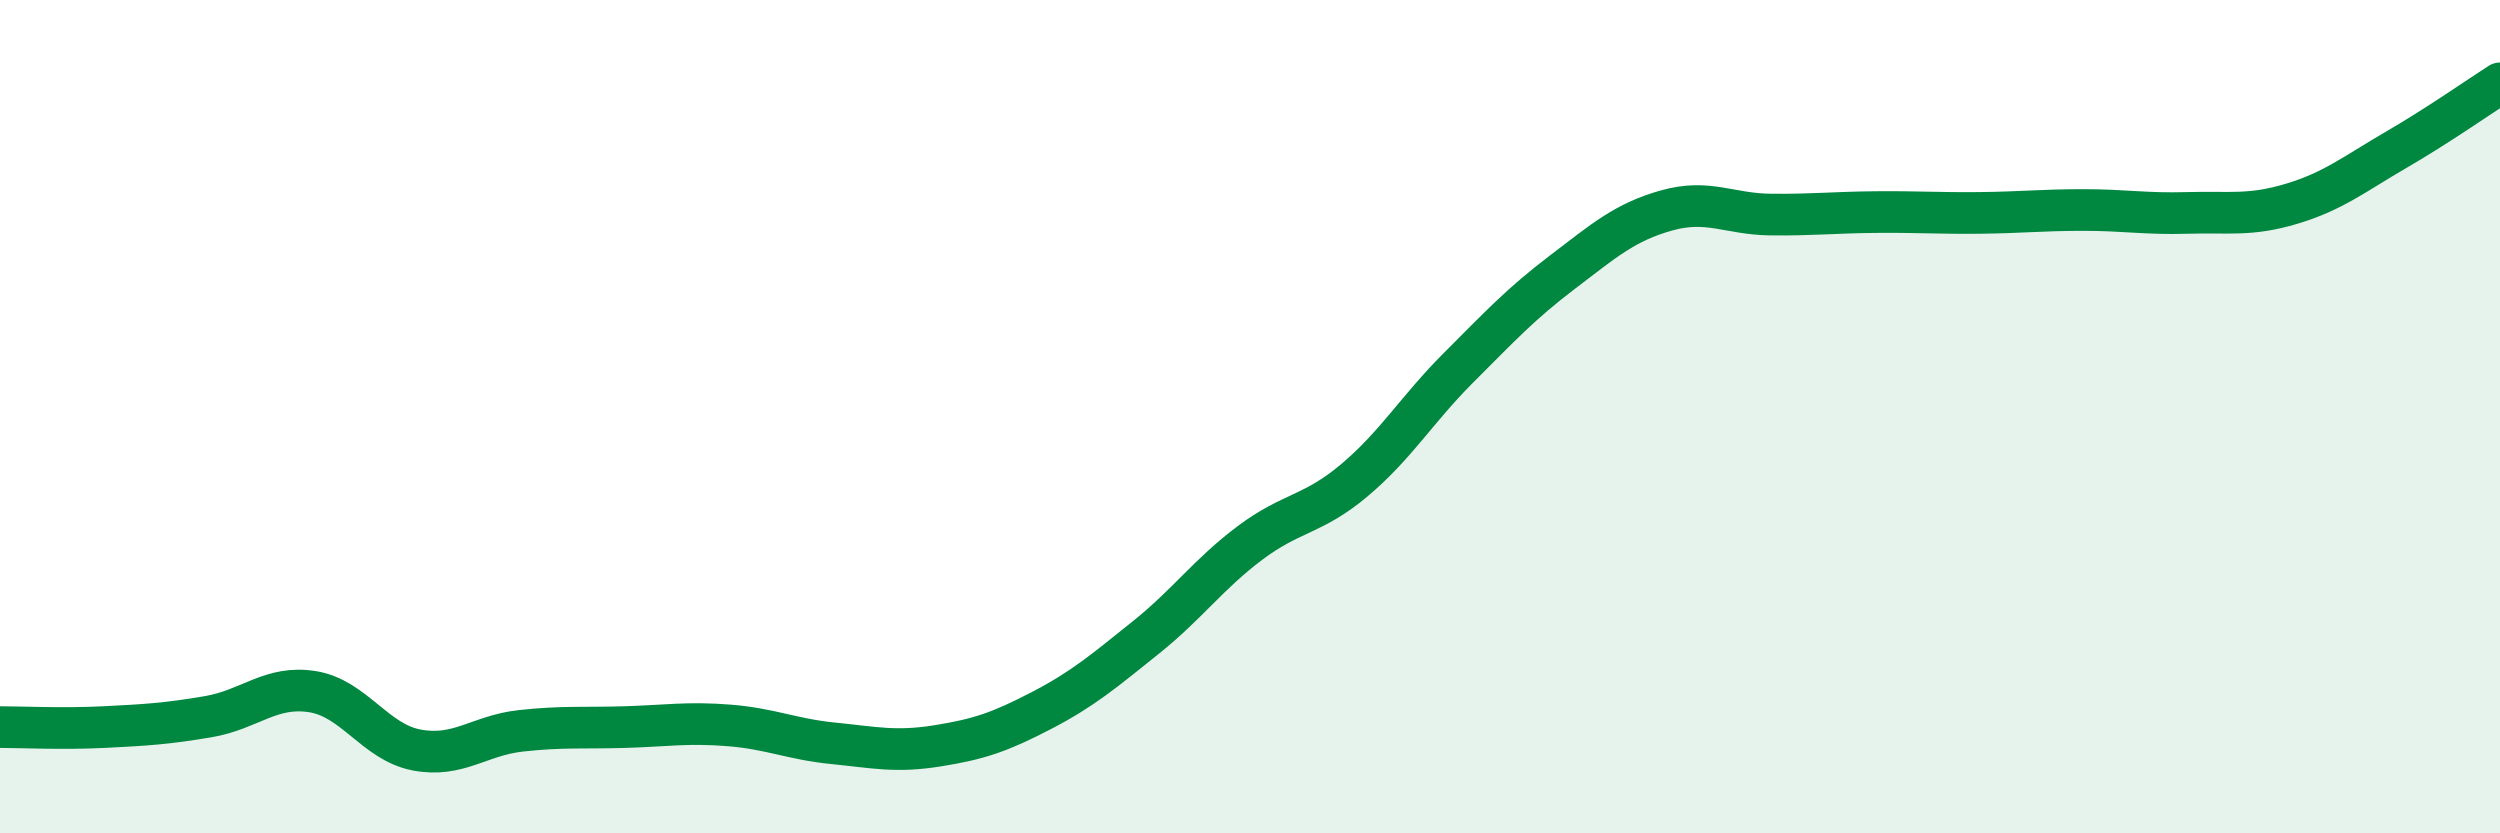 
    <svg width="60" height="20" viewBox="0 0 60 20" xmlns="http://www.w3.org/2000/svg">
      <path
        d="M 0,17.45 C 0.5,17.45 1.5,17.5 2.5,17.45 C 3.5,17.4 4,17.37 5,17.2 C 6,17.03 6.5,16.44 7.5,16.6 C 8.5,16.76 9,17.81 10,18 C 11,18.19 11.5,17.65 12.5,17.54 C 13.5,17.43 14,17.48 15,17.45 C 16,17.42 16.5,17.33 17.5,17.41 C 18.5,17.49 19,17.74 20,17.84 C 21,17.94 21.5,18.06 22.5,17.9 C 23.5,17.74 24,17.57 25,17.05 C 26,16.53 26.5,16.1 27.5,15.3 C 28.5,14.5 29,13.78 30,13.03 C 31,12.28 31.5,12.37 32.5,11.53 C 33.5,10.69 34,9.83 35,8.83 C 36,7.83 36.5,7.29 37.5,6.53 C 38.5,5.77 39,5.33 40,5.05 C 41,4.77 41.5,5.14 42.5,5.15 C 43.5,5.16 44,5.1 45,5.09 C 46,5.08 46.5,5.12 47.5,5.11 C 48.5,5.1 49,5.04 50,5.04 C 51,5.04 51.5,5.14 52.5,5.11 C 53.5,5.08 54,5.19 55,4.89 C 56,4.59 56.5,4.18 57.5,3.6 C 58.5,3.02 59.5,2.32 60,2L60 20L0 20Z"
        fill="#008740"
        opacity="0.1"
        stroke-linecap="round"
        stroke-linejoin="round"
      />
      <path
        d="M 0,17.45 C 0.5,17.45 1.5,17.5 2.5,17.45 C 3.5,17.4 4,17.37 5,17.2 C 6,17.03 6.5,16.44 7.5,16.6 C 8.5,16.76 9,17.81 10,18 C 11,18.19 11.5,17.65 12.5,17.54 C 13.5,17.43 14,17.48 15,17.45 C 16,17.42 16.5,17.33 17.5,17.41 C 18.5,17.49 19,17.74 20,17.84 C 21,17.94 21.5,18.06 22.5,17.9 C 23.5,17.74 24,17.57 25,17.05 C 26,16.53 26.5,16.1 27.5,15.3 C 28.5,14.5 29,13.78 30,13.03 C 31,12.28 31.5,12.37 32.5,11.53 C 33.5,10.69 34,9.83 35,8.83 C 36,7.83 36.5,7.29 37.5,6.53 C 38.5,5.77 39,5.33 40,5.05 C 41,4.77 41.5,5.14 42.5,5.15 C 43.5,5.16 44,5.1 45,5.09 C 46,5.08 46.5,5.12 47.5,5.11 C 48.5,5.1 49,5.04 50,5.04 C 51,5.04 51.5,5.14 52.5,5.11 C 53.5,5.08 54,5.19 55,4.89 C 56,4.59 56.5,4.18 57.5,3.6 C 58.5,3.02 59.5,2.32 60,2"
        stroke="#008740"
        stroke-width="1"
        fill="none"
        stroke-linecap="round"
        stroke-linejoin="round"
      />
    </svg>
  